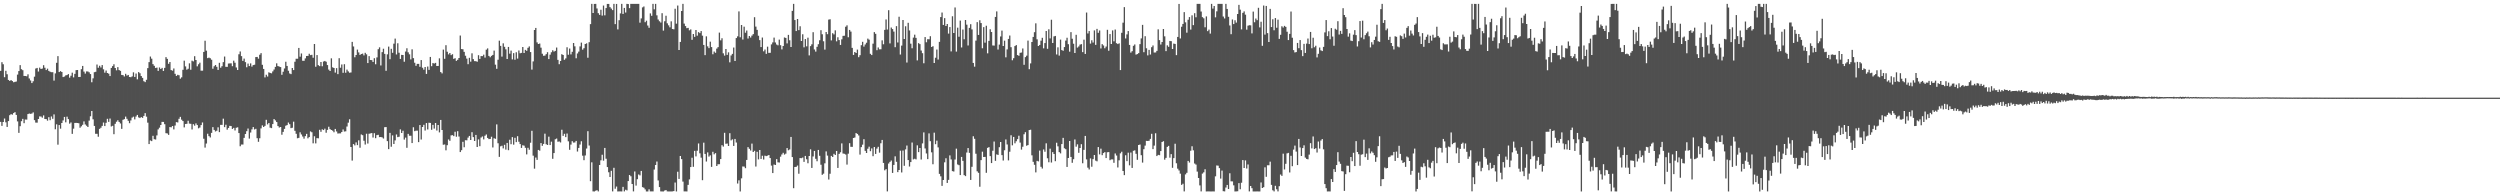<svg xmlns="http://www.w3.org/2000/svg" width="1920" height="150"><path fill="#4f4f4f" d="M0 54.43h1v39.181H0zM1 47.763h1v48.924H1zM2 49.345h1v44.368H2zM3 59.283h1v31.748H3zM4 54.366h1v39.606H4zM5 57.052h1v40.433H5zM6 61.408h1v31.56H6zM7 62.165h1v26.309H7zM8 61.478h1v26.164H8zM9 62.234h1v25.836H9zM10 63.163h1v23.664H10zM11 62.875h1v23.263H11zM12 62.638h1v25.614H12zM13 57.314h1v35.916H13zM14 54.573h1v47.471H14zM15 49.999h1v46.941H15zM16 53.159h1v39.922H16zM17 53.899h1v37.385H17zM18 58.329h1v36.296H18zM19 58.383h1v33.434H19zM20 58.548h1v33.326H20zM21 57.104h1v30.5H21zM22 60.257h1v26.956H22zM23 61.794h1v25.634H23zM24 63.814h1v23.402H24zM25 62.391h1v23.933H25zM26 58.869h1v33.409H26zM27 52.613h1v41.556H27zM28 52.185h1v42.049H28zM29 54.937h1v36.431H29zM30 51.933h1v37.451H30zM31 52.982h1v36.505H31zM32 52.608h1v37.767H32zM33 50.052h1v38.583H33zM34 52.027h1v39.352H34zM35 53.802h1v37.716H35zM36 52.75h1v39.925H36zM37 54.427h1v35.606H37zM38 55.091h1v37.225H38zM39 55.447h1v34.008H39zM40 55.471h1v35.745H40zM41 61.915h1v25.962H41zM42 56.383h1v42.919H42zM43 48.245h1v47.251H43zM44 43.094h1v68.003H44zM45 55.354h1v40.714H45zM46 54.616h1v44.202H46zM47 55.286h1v39.174H47zM48 59.207h1v33.275H48zM49 58.8h1v30.997H49zM50 57.884h1v36.063H50zM51 57.631h1v31.947H51zM52 56.885h1v34.588H52zM53 59.633h1v35.323H53zM54 58.18h1v35.849H54zM55 55.828h1v46.96H55zM56 59.462h1v39.367H56zM57 56.726h1v37.701H57zM58 53.854h1v40.518H58zM59 53.754h1v40.727H59zM60 59.146h1v35.533H60zM61 59.096h1v39.01H61zM62 53.16h1v43.882H62zM63 50.619h1v45.224H63zM64 54.997h1v38.245H64zM65 56.535h1v39.051H65zM66 54.809h1v41.769H66zM67 54.908h1v42.651H67zM68 55.532h1v37.101H68zM69 56.877h1v32.394H69zM70 63.161h1v22.095H70zM71 60.135h1v31.522H71zM72 55.428h1v41.312H72zM73 55.162h1v47.619H73zM74 49.554h1v53.198H74zM75 52.023h1v52.974H75zM76 50.467h1v48.492H76zM77 51.81h1v46.297H77zM78 49.994h1v46.685H78zM79 53.23h1v40.862H79zM80 55.793h1v41.033H80zM81 54.178h1v40.117H81zM82 56.088h1v35.133H82zM83 56.562h1v37.013H83zM84 58.421h1v32.615H84zM85 52.172h1v44.953H85zM86 50.804h1v45.788H86zM87 49.35h1v53.729H87zM88 52.226h1v42.842H88zM89 53.991h1v39.514H89zM90 51.583h1v40.791H90zM91 53.79h1v39.857H91zM92 54.445h1v40.358H92zM93 57.558h1v41.425H93zM94 57.683h1v34.301H94zM95 58.713h1v32.76H95zM96 56.681h1v32.846H96zM97 58.046h1v33.17H97zM98 57.534h1v35.23H98zM99 59.144h1v35.468H99zM100 59.314h1v33.205H100zM101 58.66h1v31.681H101zM102 55.561h1v34.023H102zM103 59.06h1v32.615H103zM104 56.478h1v33.017H104zM105 60.906h1v27.361H105zM106 55.366h1v34.78H106zM107 56.283h1v34.394H107zM108 58.433h1v31.486H108zM109 59.82h1v30.726H109zM110 62.381h1v26.653H110zM111 63.053h1v23.857H111zM112 61.304h1v28.279H112zM113 52.333h1v41.851H113zM114 47.715h1v62.921H114zM115 43.436h1v64.445H115zM116 45.057h1v63.309H116zM117 49.275h1v55.022H117zM118 50.513h1v56.416H118zM119 52.168h1v55.018H119zM120 51.927h1v52.051H120zM121 54.433h1v44.927H121zM122 51.82h1v46.227H122zM123 53.001h1v43.019H123zM124 52.114h1v41.467H124zM125 54.462h1v39.187H125zM126 52.11h1v43.258H126zM127 43.87h1v58.427H127zM128 45.196h1v57.325H128zM129 48.988h1v54.588H129zM130 47.638h1v49.935H130zM131 53.822h1v43.948H131zM132 54.26h1v42.493H132zM133 52.558h1v46.8H133zM134 56.654h1v39.773H134zM135 58.308h1v35.491H135zM136 57.464h1v36.589H136zM137 57.81h1v33.417H137zM138 60.431h1v29.331H138zM139 59.404h1v32.516H139zM140 53.601h1v39.369H140zM141 46.594h1v51.232H141zM142 50.984h1v44.269H142zM143 53.482h1v41.621H143zM144 52.787h1v39.948H144zM145 48.626h1v46.288H145zM146 53.568h1v41.502H146zM147 46.616h1v52.789H147zM148 47.171h1v48.193H148zM149 43.184h1v53.345H149zM150 46.067h1v48.71H150zM151 50.939h1v45.129H151zM152 49.373h1v49.162H152zM153 48.148h1v49.816H153zM154 54.267h1v41.793H154zM155 54.275h1v39.76H155zM156 39.866h1v66.694H156zM157 31.288h1v82.068H157zM158 38.906h1v71.314H158zM159 44.653h1v58.069H159zM160 44.244h1v60.292H160zM161 44.773h1v60.812H161zM162 45.89h1v56.16H162zM163 52.8h1v44.855H163zM164 50.884h1v48.883H164zM165 49.902h1v51.038H165zM166 51.312h1v49.085H166zM167 53.686h1v44.115H167zM168 48.208h1v53.268H168zM169 52.014h1v43.88H169zM170 50.823h1v45.097H170zM171 47.718h1v43.424H171zM172 43.443h1v54.187H172zM173 51.288h1v44.507H173zM174 51.37h1v48.197H174zM175 48.797h1v49.453H175zM176 48.702h1v47.989H176zM177 48.65h1v48.182H177zM178 50.823h1v48.221H178zM179 46.616h1v51.6H179zM180 48.197h1v51.993H180zM181 51.802h1v46.303H181zM182 53.74h1v44.03H182zM183 41.653h1v60.553H183zM184 39.524h1v72.829H184zM185 43.097h1v67.896H185zM186 46.726h1v64.26H186zM187 44.991h1v60.875H187zM188 47.702h1v55.216H188zM189 51.657h1v49.106H189zM190 48.861h1v49.848H190zM191 50.723h1v55.719H191zM192 48.71h1v53.079H192zM193 51.16h1v48.194H193zM194 49.952h1v47.633H194zM195 49.716h1v49.716H195zM196 43.826h1v55.116H196zM197 43.718h1v62.424H197zM198 45.044h1v63.866H198zM199 42.017h1v64.195H199zM200 40.824h1v57.766H200zM201 49.763h1v46.522H201zM202 52.957h1v44.576H202zM203 59.46h1v37.213H203zM204 57.4h1v34.608H204zM205 58.794h1v36.763H205zM206 55.545h1v38.916H206zM207 55.99h1v42.081H207zM208 56.303h1v42.105H208zM209 54.858h1v40.401H209zM210 53.421h1v38.045H210zM211 51.347h1v41.141H211zM212 48.664h1v45.104H212zM213 50.747h1v46.094H213zM214 51.131h1v46.797H214zM215 51.529h1v45.985H215zM216 57.463h1v46.029H216zM217 55.108h1v46.164H217zM218 52.589h1v46.399H218zM219 47.418h1v49.162H219zM220 50.64h1v45.401H220zM221 54.312h1v39.782H221zM222 56.409h1v38.958H222zM223 56.956h1v41.433H223zM224 52.223h1v45.865H224zM225 53.805h1v39.657H225zM226 47.396h1v53.047H226zM227 45.084h1v57.653H227zM228 45.128h1v61.038H228zM229 36.809h1v69.092H229zM230 43.5h1v58.121H230zM231 41.046h1v62.235H231zM232 46.627h1v58.248H232zM233 46.716h1v59.787H233zM234 44.845h1v59.707H234zM235 42.995h1v59.821H235zM236 42.887h1v63.369H236zM237 41.265h1v64H237zM238 42.344h1v58.546H238zM239 42.063h1v59.506H239zM240 44.331h1v65.74H240zM241 33.779h1v70.86H241zM242 51.233h1v58.893H242zM243 42.273h1v63.8H243zM244 50.063h1v56.154H244zM245 50.79h1v48.88H245zM246 47.608h1v53.633H246zM247 50.871h1v48.455H247zM248 47.231h1v52.657H248zM249 46.778h1v52.05H249zM250 47.408h1v54.525H250zM251 49.967h1v49.767H251zM252 53.437h1v43.919H252zM253 54.544h1v44.615H253zM254 44.777h1v55.056H254zM255 51.703h1v48.626H255zM256 52.244h1v49.321H256zM257 55.77h1v43.26H257zM258 52.313h1v48.63H258zM259 56.922h1v45.622H259zM260 44.697h1v57.746H260zM261 52.035h1v50.428H261zM262 49.506h1v51.893H262zM263 55.933h1v43.505H263zM264 49.312h1v51.707H264zM265 55.835h1v45.008H265zM266 53.451h1v43.744H266zM267 54.828h1v39.365H267zM268 55.864h1v35.709H268zM269 55.638h1v57.267H269zM270 32.135h1v91.209H270zM271 35.695h1v74.936H271zM272 43.973h1v67.681H272zM273 42.24h1v67.122H273zM274 38.078h1v73.395H274zM275 40.225h1v67.553H275zM276 42.203h1v71.236H276zM277 41.485h1v61.779H277zM278 41.173h1v62.679H278zM279 42.566h1v65.517H279zM280 40.559h1v70.42H280zM281 41.727h1v60.961H281zM282 48.421h1v61.822H282zM283 43.129h1v59.587H283zM284 46.103h1v56.362H284zM285 46.201h1v56.015H285zM286 47.576h1v58.066H286zM287 44.683h1v57.625H287zM288 49.335h1v56.813H288zM289 44.067h1v59.73H289zM290 37.786h1v65.754H290zM291 36.341h1v68.958H291zM292 50.274h1v54.953H292zM293 40.033h1v65.495H293zM294 37.424h1v68.971H294zM295 41.364h1v56.319H295zM296 54.381h1v43.198H296zM297 41.739h1v66.667H297zM298 35.779h1v78.772H298zM299 45.469h1v56.556H299zM300 37.494h1v75.177H300zM301 40.543h1v63.455H301zM302 33.551h1v77.054H302zM303 29.644h1v78.193H303zM304 41.847h1v61.436H304zM305 33.235h1v72.068H305zM306 40.482h1v64.526H306zM307 45.244h1v54.139H307zM308 42.121h1v60.024H308zM309 42.252h1v58.157H309zM310 47.435h1v59.761H310zM311 39.553h1v66.125H311zM312 37.091h1v76.442H312zM313 40.211h1v62.585H313zM314 41.731h1v62.508H314zM315 45.634h1v58.597H315zM316 37.9h1v71.964H316zM317 44.631h1v53.098H317zM318 48.202h1v52.555H318zM319 50.532h1v49.833H319zM320 49.061h1v51.301H320zM321 49.026h1v60.138H321zM322 51.289h1v44.737H322zM323 46.135h1v61.042H323zM324 52.02h1v45.536H324zM325 53.5h1v42.331H325zM326 51.452h1v48.786H326zM327 56.786h1v37.736H327zM328 51.099h1v48.327H328zM329 53.655h1v40.627H329zM330 43.726h1v50.678H330zM331 50.822h1v48.861H331zM332 48.446h1v47.458H332zM333 48.779h1v50.005H333zM334 48.269h1v46.202H334zM335 50.704h1v49.547H335zM336 50.651h1v45.34H336zM337 44.822h1v56.841H337zM338 55.345h1v36.75H338zM339 56.377h1v43.458H339zM340 38.101h1v73.075H340zM341 45.138h1v65.79H341zM342 34.699h1v80.744H342zM343 39.707h1v71.786H343zM344 41.799h1v65.286H344zM345 40.681h1v67.436H345zM346 42.321h1v61.648H346zM347 41.613h1v62.193H347zM348 45.2h1v59.343H348zM349 44.677h1v56.494H349zM350 46.752h1v58.249H350zM351 45.915h1v54.866H351zM352 44.567h1v60.309H352zM353 27.268h1v89.515H353zM354 37.662h1v77.702H354zM355 37.817h1v71.095H355zM356 39.834h1v73.25H356zM357 42.792h1v64.866H357zM358 44.998h1v62.777H358zM359 49.327h1v56.35H359zM360 44.376h1v60.003H360zM361 47.366h1v60.173H361zM362 40.95h1v60.556H362zM363 45.408h1v59.931H363zM364 46.959h1v61.344H364zM365 47.02h1v56.624H365zM366 47.415h1v65.495H366zM367 42.406h1v64.644H367zM368 45.26h1v67.012H368zM369 43.073h1v62.574H369zM370 43.1h1v61.72H370zM371 41.979h1v65.09H371zM372 44.214h1v60.01H372zM373 38.163h1v65.091H373zM374 37.173h1v68.741H374zM375 42.966h1v63.876H375zM376 43.976h1v62.708H376zM377 42.908h1v62.082H377zM378 42.181h1v71.071H378zM379 38.853h1v67.356H379zM380 49.69h1v56.915H380zM381 52.832h1v42.716H381zM382 45.895h1v64.113H382zM383 31.229h1v89.249H383zM384 35.233h1v77.13H384zM385 43.476h1v68.423H385zM386 33.274h1v80.695H386zM387 35.951h1v75.234H387zM388 37.87h1v77.027H388zM389 45.334h1v64.454H389zM390 36.064h1v79.282H390zM391 41.207h1v66.085H391zM392 38.867h1v71.892H392zM393 45.622h1v59.686H393zM394 40.807h1v70.282H394zM395 45.884h1v59.927H395zM396 40.16h1v69.018H396zM397 45.023h1v59.589H397zM398 38.749h1v70.117H398zM399 40.925h1v69.712H399zM400 40.579h1v73.024H400zM401 36.105h1v75.478H401zM402 40.687h1v71.206H402zM403 38.282h1v75.212H403zM404 38.998h1v79.564H404zM405 36.702h1v76.798H405zM406 35.629h1v79.365H406zM407 39.992h1v69.634H407zM408 53.467h1v46.993H408zM409 47.153h1v72.411H409zM410 23.04h1v106.497H410zM411 21.436h1v99.556H411zM412 32.539h1v90.216H412zM413 33.786h1v81.373H413zM414 33.446h1v82.269H414zM415 36.611h1v73.246H415zM416 41.29h1v70.693H416zM417 42.861h1v67.656H417zM418 42.716h1v59.938H418zM419 41.558h1v69.224H419zM420 40.111h1v71.247H420zM421 45.379h1v59.565H421zM422 41.98h1v69.427H422zM423 40.126h1v68.659H423zM424 38.599h1v83.337H424zM425 39.617h1v77.931H425zM426 39.049h1v67.914H426zM427 36.524h1v69.844H427zM428 45.976h1v62.891H428zM429 49.324h1v59.302H429zM430 46.855h1v62.571H430zM431 41.615h1v58.01H431zM432 42.265h1v62.076H432zM433 45.947h1v56.829H433zM434 44.839h1v60.496H434zM435 36.296h1v66.251H435zM436 42.033h1v66.51H436zM437 37.274h1v77.75H437zM438 41.768h1v69.306H438zM439 39.806h1v68.648H439zM440 33.043h1v76.498H440zM441 35.576h1v73.847H441zM442 44.74h1v63.497H442zM443 41.041h1v75.327H443zM444 39.645h1v73.97H444zM445 35.637h1v75.377H445zM446 32.697h1v75.786H446zM447 38.143h1v81.43H447zM448 37.034h1v85.991H448zM449 33.771h1v85.65H449zM450 33.279h1v80.805H450zM451 44.356h1v56.39H451zM452 32.419h1v79.327H452zM453 18.552h1v120.603H453zM454 2.981h1v121.67H454zM455 9.994h1v137.025H455zM456 3.009h1v144.02H456zM457 2.97h1v143.526H457zM458 6.497h1v139.568H458zM459 10.127h1v136.88H459zM460 11.416h1v115.301H460zM461 7.462h1v115.699H461zM462 11.974h1v106.858H462zM463 4.231h1v119.148H463zM464 11.778h1v101.819H464zM465 6.173h1v115.749H465zM466 3.008h1v125.31H466zM467 3.012h1v129.283H467zM468 5.483h1v130.43H468zM469 6.606h1v124.577H469zM470 7.767h1v139.251H470zM471 2.968h1v125.916H471zM472 18.538h1v126.421H472zM473 3.019h1v140.253H473zM474 22.579h1v124.444H474zM475 15.494h1v131.506H475zM476 10.311h1v136.695H476zM477 2.973h1v144.047H477zM478 10.686h1v132.847H478zM479 6.075h1v140.935H479zM480 9.642h1v136.098H480zM481 2.971h1v143.279H481zM482 3.127h1v135.91H482zM483 6.24h1v128.185H483zM484 2.969h1v132.401H484zM485 2.993h1v138.31H485zM486 2.986h1v144.024H486zM487 2.971h1v128.731H487zM488 2.986h1v139.581H488zM489 2.98h1v134.646H489zM490 2.975h1v131.034H490zM491 17.393h1v117.301H491zM492 14.138h1v117.163H492zM493 5.691h1v138.022H493zM494 4.962h1v139.199H494zM495 17.033h1v128.412H495zM496 15.882h1v131.146H496zM497 19.636h1v127.385H497zM498 21.329h1v124.066H498zM499 10.281h1v136.716H499zM500 12.141h1v134.862H500zM501 2.986h1v144.026H501zM502 7.155h1v123.024H502zM503 2.981h1v123.743H503zM504 11.782h1v112.301H504zM505 15.015h1v123.561H505zM506 16.318h1v127.341H506zM507 17.314h1v129.685H507zM508 10.146h1v136.876H508zM509 23.484h1v123.544H509zM510 16.309h1v130.025H510zM511 12.064h1v133.929H511zM512 17.914h1v129.105H512zM513 19.439h1v127.591H513zM514 20.999h1v126.027H514zM515 16.375h1v130.654H515zM516 22.285h1v124.723H516zM517 22.513h1v124.238H517zM518 6.694h1v133.481H518zM519 18.168h1v128.861H519zM520 4.235h1v127.67H520zM521 38.38h1v99.026H521zM522 32.211h1v87.583H522zM523 8.47h1v113.722H523zM524 2.975h1v136.471H524zM525 18.113h1v128.903H525zM526 20.036h1v126.976H526zM527 21.635h1v125.394H527zM528 21.379h1v120.58H528zM529 23.31h1v114.455H529zM530 22.56h1v105.744H530zM531 30.585h1v90.563H531zM532 26.133h1v101.98H532zM533 28.327h1v87.554H533zM534 23.015h1v97.12H534zM535 27.389h1v88.356H535zM536 24.671h1v85.49H536zM537 25.449h1v92.286H537zM538 23.858h1v97.212H538zM539 27.418h1v110.996H539zM540 34.521h1v75.025H540zM541 42.365h1v75.831H541zM542 27.921h1v96.144H542zM543 35.602h1v81.439H543zM544 36.988h1v83.272H544zM545 31.991h1v87.321H545zM546 36.131h1v92.043H546zM547 41.652h1v74.953H547zM548 39.598h1v78.908H548zM549 40.572h1v77.054H549zM550 37.322h1v90.189H550zM551 36.19h1v89.962H551zM552 25.06h1v101.062H552zM553 30.963h1v91.211H553zM554 29.384h1v82.128H554zM555 40.958h1v71.629H555zM556 42.697h1v59.312H556zM557 37.63h1v72.81H557zM558 42.148h1v68.092H558zM559 40.179h1v71.933H559zM560 47.86h1v54.437H560zM561 42.588h1v65.221H561zM562 41.394h1v65.596H562zM563 36.522h1v75.547H563zM564 46.849h1v59.863H564zM565 29.242h1v80.25H565zM566 27.892h1v113.067H566zM567 8.773h1v129.712H567zM568 28.635h1v118.395H568zM569 19.185h1v117.761H569zM570 30.367h1v97.48H570zM571 20.505h1v107.443H571zM572 25.143h1v104.057H572zM573 23.43h1v99.4H573zM574 29.576h1v83.427H574zM575 27.631h1v86.658H575zM576 28.803h1v86.826H576zM577 27.34h1v82.964H577zM578 26.202h1v90.535H578zM579 13.196h1v102.599H579zM580 20.446h1v107.426H580zM581 22.96h1v93.638H581zM582 27.451h1v94.969H582zM583 30.846h1v84.339H583zM584 36.158h1v85.916H584zM585 28.814h1v90.792H585zM586 39.432h1v83.066H586zM587 38.055h1v81.502H587zM588 41.364h1v78.524H588zM589 35.849h1v83.686H589zM590 40.618h1v78.436H590zM591 40.572h1v80.819H591zM592 34.108h1v93.07H592zM593 32.567h1v100.368H593zM594 28.9h1v97.48H594zM595 32.588h1v94.113H595zM596 34.199h1v88.012H596zM597 34.821h1v89.853H597zM598 30.415h1v94.417H598zM599 34.712h1v85.588H599zM600 37.922h1v80.716H600zM601 35.326h1v82.021H601zM602 28.748h1v89.979H602zM603 29.145h1v88.851H603zM604 33.309h1v80.401H604zM605 26.772h1v88.656H605zM606 30.922h1v83.855H606zM607 36.077h1v69.105H607zM608 8.332h1v112.305H608zM609 2.97h1v141.563H609zM610 15.397h1v112.879H610zM611 23.871h1v104.21H611zM612 14.606h1v112.529H612zM613 23.134h1v110.286H613zM614 20.168h1v101.244H614zM615 31.491h1v89.982H615zM616 26.304h1v94.672H616zM617 36.375h1v87.956H617zM618 30.019h1v89.729H618zM619 35.601h1v86.707H619zM620 28.954h1v96.413H620zM621 42.551h1v77.256H621zM622 35.427h1v79.24H622zM623 34.027h1v94.951H623zM624 24.745h1v95.439H624zM625 37.992h1v77.926H625zM626 39.62h1v82.36H626zM627 35.948h1v87.904H627zM628 33.934h1v81.228H628zM629 30.905h1v88.765H629zM630 23.201h1v103.335H630zM631 26.328h1v107.939H631zM632 31.714h1v101.645H632zM633 38.092h1v87.341H633zM634 24.598h1v91.678H634zM635 26.248h1v93.257H635zM636 15.039h1v122.827H636zM637 14.773h1v118.666H637zM638 31.01h1v88.706H638zM639 25.504h1v95.074H639zM640 26.432h1v91.708H640zM641 23.304h1v95.751H641zM642 31.756h1v84.187H642zM643 28.611h1v100.371H643zM644 30.788h1v87.384H644zM645 34.488h1v82.468H645zM646 30.202h1v79.915H646zM647 27.568h1v90.335H647zM648 27.443h1v90.673H648zM649 20.555h1v98.126H649zM650 19.458h1v106.977H650zM651 28.633h1v89.373H651zM652 22.973h1v86.995H652zM653 24.277h1v88.474H653zM654 36.762h1v76.04H654zM655 42.202h1v63.776H655zM656 39.94h1v65.694H656zM657 40.685h1v61.491H657zM658 38.116h1v64.74H658zM659 43.907h1v60.153H659zM660 42.396h1v76.344H660zM661 34.696h1v78.322H661zM662 32.114h1v78.995H662zM663 35.788h1v71.109H663zM664 34.144h1v81.742H664zM665 32.827h1v84.654H665zM666 29.646h1v84.597H666zM667 30.489h1v82.167H667zM668 41.342h1v74.768H668zM669 42.28h1v71.703H669zM670 33.521h1v86.458H670zM671 24.69h1v88.215H671zM672 25.943h1v92.256H672zM673 38.529h1v75.59H673zM674 36.46h1v76.277H674zM675 37.899h1v79.356H675zM676 37.854h1v72.163H676zM677 30.991h1v76.456H677zM678 33.984h1v91.174H678zM679 22.917h1v107.919H679zM680 14.968h1v114.947H680zM681 22.675h1v124.319H681zM682 7.812h1v117.79H682zM683 33.352h1v90.964H683zM684 21.169h1v102.103H684zM685 22.33h1v110.499H685zM686 24.281h1v102.396H686zM687 36.231h1v83.829H687zM688 20.083h1v104.158H688zM689 32.599h1v99.615H689zM690 12.837h1v117.748H690zM691 41.889h1v73.815H691zM692 35.015h1v97.435H692zM693 15.337h1v100.296H693zM694 29.963h1v97.388H694zM695 20.182h1v94.561H695zM696 48.038h1v63.727H696zM697 17.512h1v105.418H697zM698 23.373h1v104.498H698zM699 33.555h1v90.902H699zM700 37.066h1v72.424H700zM701 28.857h1v93.585H701zM702 26.602h1v95.282H702zM703 29.101h1v93.324H703zM704 46.38h1v65.235H704zM705 33.127h1v83.688H705zM706 33.885h1v79.803H706zM707 38.826h1v83.715H707zM708 40.863h1v69.292H708zM709 48.57h1v53.112H709zM710 28.458h1v85.55H710zM711 32.458h1v85.406H711zM712 30.116h1v92.12H712zM713 30.176h1v72.253H713zM714 27.783h1v80.683H714zM715 36.098h1v80.876H715zM716 35.497h1v90.679H716zM717 48.409h1v53.464H717zM718 44.329h1v66.41H718zM719 38.043h1v69.986H719zM720 45.734h1v67.463H720zM721 32.13h1v101.394H721zM722 13.111h1v122.332H722zM723 9.627h1v133.118H723zM724 19.145h1v119.115H724zM725 13.902h1v110.779H725zM726 19.966h1v101.594H726zM727 18.455h1v122.036H727zM728 25.82h1v112.327H728zM729 20.763h1v98.561H729zM730 39.461h1v83.025H730zM731 12.504h1v118.934H731zM732 25.338h1v106.393H732zM733 5.73h1v116.803H733zM734 39.621h1v74.564H734zM735 21.225h1v105.103H735zM736 28.192h1v98.669H736zM737 15.833h1v118.64H737zM738 36.472h1v84.067H738zM739 22.661h1v100.876H739zM740 30.14h1v104.376H740zM741 15.335h1v119.947H741zM742 18.931h1v98.206H742zM743 34.917h1v78.794H743zM744 21.408h1v95.975H744zM745 18.601h1v119.6H745zM746 22.578h1v105.536H746zM747 48.319h1v56.346H747zM748 51.219h1v55.367H748zM749 31.187h1v86.87H749zM750 16.975h1v114.585H750zM751 26.846h1v105.865H751zM752 15.564h1v127.833H752zM753 17.724h1v105.248H753zM754 37.089h1v79.402H754zM755 20.86h1v99.732H755zM756 32.793h1v87.679H756zM757 19.789h1v112.898H757zM758 40.977h1v72.58H758zM759 31.408h1v81.595H759zM760 22.476h1v97.432H760zM761 24.58h1v100.662H761zM762 34.926h1v80.825H762zM763 35.032h1v73.666H763zM764 12.985h1v110.562H764zM765 8.738h1v109.855H765zM766 38.054h1v80.935H766zM767 34.241h1v78.8H767zM768 28.022h1v81.018H768zM769 23.521h1v95.605H769zM770 35.346h1v87.93H770zM771 31.216h1v84.195H771zM772 44.021h1v63.103H772zM773 37.941h1v73.032H773zM774 29.888h1v93.289H774zM775 27.314h1v89.202H775zM776 36.227h1v67.677H776zM777 46.274h1v65.323H777zM778 44.698h1v60.48H778zM779 35.358h1v74.738H779zM780 34.592h1v73.911H780zM781 42.273h1v64.599H781zM782 42.836h1v61.415H782zM783 40.554h1v68.97H783zM784 40.364h1v74.532H784zM785 37.243h1v75.445H785zM786 49.779h1v53.342H786zM787 43.868h1v57.646H787zM788 42.776h1v69.171H788zM789 31.174h1v80.215H789zM790 53.144h1v46.759H790zM791 48.666h1v50.946H791zM792 32.237h1v87.051H792zM793 28.369h1v95.917H793zM794 24.744h1v101.804H794zM795 17.904h1v114.5H795zM796 30.225h1v93.321H796zM797 35.342h1v88.592H797zM798 34.492h1v81.17H798zM799 31.232h1v96.895H799zM800 29.029h1v100.41H800zM801 37.131h1v77.647H801zM802 33.075h1v83.458H802zM803 23.8h1v86.302H803zM804 37.481h1v84.076H804zM805 22.452h1v102.146H805zM806 29.485h1v84.681H806zM807 15.158h1v109.654H807zM808 33.048h1v83.775H808zM809 27.937h1v90.315H809zM810 27.616h1v96.191H810zM811 41.807h1v67.79H811zM812 36.344h1v76.064H812zM813 42.706h1v74.149H813zM814 30.423h1v87.37H814zM815 38.466h1v72.189H815zM816 38.998h1v66.909H816zM817 36.142h1v77.726H817zM818 31.205h1v83.385H818zM819 28.972h1v99.256H819zM820 33.92h1v87.418H820zM821 39.671h1v68.614H821zM822 24.675h1v95.854H822zM823 29.745h1v95.264H823zM824 33.598h1v88.666H824zM825 40.691h1v66.394H825zM826 26.732h1v85.901H826zM827 36.57h1v74.257H827zM828 35.686h1v81.668H828zM829 34.278h1v79.404H829zM830 33.915h1v76.805H830zM831 40.033h1v85.376H831zM832 30.485h1v84.588H832zM833 41.428h1v62.956H833zM834 9.619h1v112.818H834zM835 25.726h1v103.066H835zM836 23.841h1v106.333H836zM837 33.504h1v88.16H837zM838 30.913h1v97.137H838zM839 32.644h1v89.594H839zM840 23.332h1v95.691H840zM841 34.446h1v88.886H841zM842 22.173h1v101.748H842zM843 25.196h1v87.727H843zM844 23.374h1v95.22H844zM845 37.237h1v76.963H845zM846 33.877h1v85.309H846zM847 34.903h1v82.649H847zM848 37.055h1v79.763H848zM849 35.718h1v85.659H849zM850 22.881h1v94.078H850zM851 38.973h1v77.83H851zM852 26.18h1v96.865H852zM853 33.792h1v88.645H853zM854 23.353h1v99.049H854zM855 31.743h1v93.294H855zM856 22.673h1v95.182H856zM857 33.175h1v86.294H857zM858 33.826h1v94.808H858zM859 33.294h1v89.834H859zM860 53.82h1v63.962H860zM861 25.2h1v91.34H861zM862 17.417h1v113.92H862zM863 5.48h1v129.019H863zM864 29.522h1v89.731H864zM865 26.421h1v97.334H865zM866 23.872h1v93.366H866zM867 34.525h1v92.444H867zM868 40.392h1v76.755H868zM869 39.313h1v89.642H869zM870 35.172h1v80.653H870zM871 34.141h1v81.309H871zM872 41.916h1v76.21H872zM873 41.503h1v81.228H873zM874 40.826h1v70.548H874zM875 33.916h1v77.063H875zM876 29.473h1v89.744H876zM877 19.095h1v105.808H877zM878 40.089h1v74.51H878zM879 27.812h1v84.025H879zM880 37.083h1v71.124H880zM881 42.554h1v65.748H881zM882 38.296h1v69.772H882zM883 41.907h1v64.732H883zM884 36.252h1v66.499H884zM885 34.927h1v79.59H885zM886 40.325h1v71.502H886zM887 40.296h1v62.043H887zM888 39.06h1v80.822H888zM889 22.539h1v96.397H889zM890 30.825h1v88.385H890zM891 34.185h1v81.815H891zM892 32.271h1v76.81H892zM893 22.268h1v86.187H893zM894 27.927h1v94.716H894zM895 39.285h1v81.961H895zM896 34.793h1v78.023H896zM897 35.931h1v76.117H897zM898 31.46h1v89.617H898zM899 31.637h1v86.756H899zM900 37.631h1v91.26H900zM901 33.461h1v87.992H901zM902 33.742h1v76.624H902zM903 42.323h1v83.078H903zM904 28.348h1v101.176H904zM905 3.008h1v127.9H905zM906 29.549h1v103.809H906zM907 20.543h1v121.413H907zM908 18.385h1v122.713H908zM909 9.306h1v137.706H909zM910 17.131h1v116.785H910zM911 25.111h1v107.607H911zM912 15.15h1v108.463H912zM913 13.117h1v111.71H913zM914 22.756h1v93.027H914zM915 11.75h1v100.596H915zM916 19.298h1v96.153H916zM917 10.113h1v115.498H917zM918 13.237h1v113.154H918zM919 2.976h1v128.809H919zM920 2.972h1v133.728H920zM921 2.971h1v139.402H921zM922 8.831h1v138.185H922zM923 13.167h1v120.144H923zM924 14.09h1v118.245H924zM925 20.924h1v109.068H925zM926 12.581h1v134.448H926zM927 23.92h1v123.093H927zM928 22.726h1v124.288H928zM929 25.809h1v121.218H929zM930 2.977h1v144.044H930zM931 6.624h1v140.382H931zM932 4.594h1v142.43H932zM933 13.291h1v122.131H933zM934 8.708h1v118.357H934zM935 2.988h1v124.231H935zM936 2.974h1v126.143H936zM937 2.974h1v134.179H937zM938 2.982h1v128.053H938zM939 12.693h1v134.167H939zM940 14.156h1v132.855H940zM941 2.995h1v141.029H941zM942 6.877h1v135.134H942zM943 12.917h1v132.254H943zM944 19.535h1v113.512H944zM945 26.285h1v112.999H945zM946 14.932h1v124.383H946zM947 18.497h1v123.832H947zM948 15.552h1v131.48H948zM949 17.339h1v129.68H949zM950 10.728h1v136.174H950zM951 3.739h1v136.912H951zM952 7.447h1v137.895H952zM953 22.591h1v117.765H953zM954 9.86h1v113.07H954zM955 8.779h1v120.253H955zM956 11.279h1v111.902H956zM957 22.768h1v106.661H957zM958 19.714h1v106.605H958zM959 19.376h1v127.641H959zM960 19.473h1v123.389H960zM961 25.642h1v118.916H961zM962 8.913h1v138.109H962zM963 17.081h1v129.946H963zM964 14.255h1v132.772H964zM965 15.499h1v131.515H965zM966 5.966h1v141.063H966zM967 21.051h1v125.977H967zM968 16.688h1v123.463H968zM969 35.173h1v109.2H969zM970 4.232h1v139.515H970zM971 26.591h1v101.924H971zM972 4.548h1v131.234H972zM973 25.421h1v101.524H973zM974 32.279h1v94.654H974zM975 6.8h1v117.359H975zM976 20.803h1v121.171H976zM977 14.781h1v131.361H977zM978 23.239h1v123.768H978zM979 13.882h1v128.795H979zM980 21.295h1v124.055H980zM981 15.092h1v131.915H981zM982 29.83h1v113.182H982zM983 26.739h1v107.292H983zM984 20.195h1v114.859H984zM985 21.139h1v96.861H985zM986 19.883h1v110.275H986zM987 20.644h1v105.177H987zM988 24.389h1v93.433H988zM989 30.793h1v86.63H989zM990 26.034h1v106.41H990zM991 8.874h1v110.785H991zM992 29h1v98.625H992zM993 38.508h1v76.409H993zM994 40.314h1v71.52H994zM995 39.98h1v76.438H995zM996 32.965h1v93.798H996zM997 37.023h1v69.677H997zM998 30.768h1v82.506H998zM999 38.496h1v81.302H999zM1000 43.122h1v70.599H1000zM1001 33.67h1v77.954H1001zM1002 40.647h1v80.396H1002zM1003 33.483h1v88.568H1003zM1004 29.579h1v92.794H1004zM1005 33.855h1v84.854H1005zM1006 24.518h1v85.433H1006zM1007 37.093h1v76.868H1007zM1008 28.997h1v75.822H1008zM1009 36.278h1v78.226H1009zM1010 35.099h1v78.721H1010zM1011 44.088h1v73.081H1011zM1012 41.332h1v67.374H1012zM1013 36.495h1v77.629H1013zM1014 38.661h1v69.243H1014zM1015 39.231h1v67.578H1015zM1016 36.008h1v78.664H1016zM1017 24.86h1v116.488H1017zM1018 15.4h1v129.16H1018zM1019 27.731h1v119.289H1019zM1020 24.015h1v122.994H1020zM1021 30.134h1v116.895H1021zM1022 21.575h1v115.949H1022zM1023 28.063h1v111.727H1023zM1024 35.109h1v94.786H1024zM1025 22.054h1v109.97H1025zM1026 22.86h1v103.901H1026zM1027 16.302h1v100.588H1027zM1028 26.513h1v97.571H1028zM1029 23.683h1v102.134H1029zM1030 26.024h1v105.412H1030zM1031 6.287h1v125.394H1031zM1032 11.511h1v135.078H1032zM1033 13.198h1v120.569H1033zM1034 22.275h1v104.957H1034zM1035 28.177h1v99.162H1035zM1036 25.597h1v106.702H1036zM1037 31.184h1v89.37H1037zM1038 31.529h1v92.269H1038zM1039 26.649h1v90.72H1039zM1040 23.136h1v104.386H1040zM1041 26.984h1v81.427H1041zM1042 35.691h1v81.036H1042zM1043 31.634h1v86.81H1043zM1044 16.193h1v111.07H1044zM1045 28.815h1v89.95H1045zM1046 15.863h1v102.619H1046zM1047 30.139h1v77.134H1047zM1048 26.971h1v93.693H1048zM1049 25.527h1v92.457H1049zM1050 24.281h1v98.472H1050zM1051 27.851h1v86.044H1051zM1052 36.413h1v81.383H1052zM1053 32.392h1v83.929H1053zM1054 34.208h1v83.127H1054zM1055 30.671h1v88.531H1055zM1056 28.176h1v96.095H1056zM1057 18.983h1v101.826H1057zM1058 31.68h1v80.553H1058zM1059 32.16h1v72.496H1059zM1060 7.019h1v135.939H1060zM1061 2.97h1v134.729H1061zM1062 17.637h1v119.866H1062zM1063 15.435h1v113.213H1063zM1064 23.228h1v106.156H1064zM1065 21.898h1v107.138H1065zM1066 30.594h1v90.185H1066zM1067 28.239h1v92.147H1067zM1068 33.04h1v86.308H1068zM1069 35.36h1v83.956H1069zM1070 37.988h1v78.675H1070zM1071 27.847h1v95.772H1071zM1072 28.259h1v88.18H1072zM1073 35.742h1v85.522H1073zM1074 36.374h1v75.584H1074zM1075 27.181h1v91.005H1075zM1076 27.819h1v95.32H1076zM1077 29.857h1v95.331H1077zM1078 25.811h1v98.706H1078zM1079 28.794h1v99.371H1079zM1080 21.385h1v98.813H1080zM1081 20.054h1v100.882H1081zM1082 27.387h1v96.26H1082zM1083 23.452h1v110.735H1083zM1084 25.806h1v105.396H1084zM1085 27.212h1v90.631H1085zM1086 19.074h1v95.051H1086zM1087 18.092h1v128.939H1087zM1088 13.171h1v131.941H1088zM1089 24.648h1v107.951H1089zM1090 27.961h1v110.182H1090zM1091 33.812h1v94.255H1091zM1092 25.454h1v103.009H1092zM1093 35.962h1v89.441H1093zM1094 30.586h1v97.149H1094zM1095 28.271h1v108.191H1095zM1096 26.585h1v96.138H1096zM1097 33.085h1v95.441H1097zM1098 27.432h1v101.816H1098zM1099 31.238h1v93.667H1099zM1100 26.674h1v96.869H1100zM1101 28.958h1v106.611H1101zM1102 28.696h1v84.369H1102zM1103 20.557h1v104.785H1103zM1104 27.605h1v86.316H1104zM1105 28.824h1v84.481H1105zM1106 37.888h1v75.732H1106zM1107 38.475h1v78.668H1107zM1108 33.239h1v73.462H1108zM1109 34.086h1v74.492H1109zM1110 34.111h1v79.342H1110zM1111 34.039h1v91.209H1111zM1112 39.6h1v72.954H1112zM1113 28.216h1v84.829H1113zM1114 32.695h1v69.06H1114zM1115 31.951h1v78.784H1115zM1116 24.136h1v85.702H1116zM1117 28.435h1v80.99H1117zM1118 28.605h1v89.132H1118zM1119 26.949h1v86.476H1119zM1120 36.506h1v88.679H1120zM1121 37.831h1v76.482H1121zM1122 30.179h1v80.308H1122zM1123 26.571h1v83.022H1123zM1124 28.188h1v86.054H1124zM1125 37.701h1v72.498H1125zM1126 39.034h1v77.547H1126zM1127 39.067h1v82.96H1127zM1128 37.382h1v82.845H1128zM1129 26.511h1v88.932H1129zM1130 2.971h1v143.969H1130zM1131 15.013h1v121.11H1131zM1132 2.97h1v138.44H1132zM1133 3.023h1v122.048H1133zM1134 22.389h1v101.638H1134zM1135 2.976h1v124.27H1135zM1136 21.401h1v102.716H1136zM1137 34.268h1v97.242H1137zM1138 23.909h1v104.966H1138zM1139 25.491h1v88.278H1139zM1140 13.01h1v107.51H1140zM1141 18.831h1v102.96H1141zM1142 39.151h1v87.367H1142zM1143 28.788h1v101.963H1143zM1144 16.984h1v108.042H1144zM1145 14.413h1v115.061H1145zM1146 31.368h1v97.597H1146zM1147 28.698h1v98.09H1147zM1148 24.01h1v107.646H1148zM1149 19.422h1v120.174H1149zM1150 37.21h1v82.769H1150zM1151 33.169h1v85.146H1151zM1152 14.017h1v118.667H1152zM1153 12.466h1v125.254H1153zM1154 30.088h1v94.437H1154zM1155 26.918h1v101.729H1155zM1156 5.763h1v114.515H1156zM1157 28.555h1v94.112H1157zM1158 33.064h1v78.688H1158zM1159 13.666h1v114.699H1159zM1160 35.859h1v87.417H1160zM1161 30.534h1v86.46H1161zM1162 29.635h1v79.101H1162zM1163 26.935h1v86.45H1163zM1164 27.081h1v88.636H1164zM1165 29.376h1v88.75H1165zM1166 28.567h1v100.979H1166zM1167 27.873h1v104.018H1167zM1168 13.651h1v99.343H1168zM1169 17.84h1v113.757H1169zM1170 11.92h1v123.359H1170zM1171 10.526h1v118.313H1171zM1172 18.418h1v100.132H1172zM1173 29.618h1v108.252H1173zM1174 29.109h1v104.236H1174zM1175 22.283h1v99.986H1175zM1176 31.246h1v77.147H1176zM1177 34.409h1v85.724H1177zM1178 28.956h1v90.582H1178zM1179 39.267h1v90.342H1179zM1180 39.611h1v83.803H1180zM1181 33.258h1v87.405H1181zM1182 33.581h1v93.191H1182zM1183 30.089h1v95.95H1183zM1184 31.859h1v99.909H1184zM1185 21.427h1v105.985H1185zM1186 16.466h1v101.644H1186zM1187 45.746h1v55.499H1187zM1188 53.956h1v47.228H1188zM1189 43.839h1v57.353H1189zM1190 37.991h1v61.023H1190zM1191 47.798h1v65.462H1191zM1192 40.677h1v59.942H1192zM1193 40.706h1v59.416H1193zM1194 40.702h1v65.104H1194zM1195 35.254h1v74.553H1195zM1196 42.436h1v65.527H1196zM1197 42.402h1v67.245H1197zM1198 45.556h1v61.168H1198zM1199 34.851h1v66.83H1199zM1200 43.892h1v66.309H1200zM1201 44.25h1v70.502H1201zM1202 37.011h1v73.727H1202zM1203 37.263h1v77.525H1203zM1204 31.833h1v75.941H1204zM1205 35.179h1v80.018H1205zM1206 43.041h1v56.847H1206zM1207 44.565h1v53.408H1207zM1208 43.297h1v63.612H1208zM1209 41.438h1v74.458H1209zM1210 44.919h1v65.07H1210zM1211 47.071h1v55.012H1211zM1212 35.685h1v71.395H1212zM1213 9.72h1v109.158H1213zM1214 4.621h1v142.41H1214zM1215 45.59h1v64.223H1215zM1216 34.905h1v70.247H1216zM1217 43.011h1v62.812H1217zM1218 38.123h1v70.324H1218zM1219 51.078h1v57.488H1219zM1220 33.158h1v90.285H1220zM1221 29.693h1v102.008H1221zM1222 42.238h1v85.828H1222zM1223 27.053h1v103.978H1223zM1224 26.618h1v94.56H1224zM1225 26.647h1v101.782H1225zM1226 15.815h1v112.548H1226zM1227 11.988h1v134.176H1227zM1228 21.161h1v109.604H1228zM1229 18.862h1v114.973H1229zM1230 19.921h1v117.937H1230zM1231 22.228h1v103.857H1231zM1232 23.824h1v110.936H1232zM1233 19.675h1v110.821H1233zM1234 29.964h1v100.869H1234zM1235 24.681h1v108.951H1235zM1236 13.124h1v128.09H1236zM1237 3.018h1v143.994H1237zM1238 2.976h1v130.427H1238zM1239 2.974h1v141.075H1239zM1240 7.8h1v139.218H1240zM1241 2.974h1v144.054H1241zM1242 8.255h1v104.365H1242zM1243 30.087h1v84.852H1243zM1244 36.682h1v84.336H1244zM1245 39.974h1v88.649H1245zM1246 39.907h1v79.173H1246zM1247 34.586h1v78.573H1247zM1248 41.582h1v87.139H1248zM1249 41.169h1v77.805H1249zM1250 41.686h1v87.083H1250zM1251 42.844h1v90.798H1251zM1252 40.455h1v82.784H1252zM1253 39.227h1v84.124H1253zM1254 23h1v100.543H1254zM1255 33.911h1v94.516H1255zM1256 24.881h1v93.514H1256zM1257 31.363h1v92.624H1257zM1258 20.623h1v101.137H1258zM1259 35.304h1v80.352H1259zM1260 33.823h1v86.799H1260zM1261 35.569h1v83.773H1261zM1262 39.073h1v85.798H1262zM1263 35.813h1v79.939H1263zM1264 48.555h1v64.217H1264zM1265 34.555h1v78.535H1265zM1266 36.021h1v81.391H1266zM1267 32.007h1v80.312H1267zM1268 34.273h1v76.056H1268zM1269 36.655h1v72.831H1269zM1270 29.569h1v86.396H1270zM1271 28.784h1v98.688H1271zM1272 16.795h1v108H1272zM1273 30.061h1v91.546H1273zM1274 19.907h1v98.705H1274zM1275 24.777h1v88.211H1275zM1276 7.336h1v101.61H1276zM1277 5.075h1v110.77H1277zM1278 22.854h1v118.635H1278zM1279 24.087h1v96.65H1279zM1280 18.511h1v113.437H1280zM1281 15.599h1v101.643H1281zM1282 21.758h1v103.554H1282zM1283 4.52h1v142.509H1283zM1284 17.488h1v101.105H1284zM1285 32.973h1v100.757H1285zM1286 17.743h1v105.634H1286zM1287 24.041h1v91.908H1287zM1288 23.889h1v100.767H1288zM1289 28.425h1v92.48H1289zM1290 18.24h1v118.237H1290zM1291 33.807h1v88.145H1291zM1292 28.83h1v96.438H1292zM1293 28.077h1v97.442H1293zM1294 31.544h1v84.15H1294zM1295 40.926h1v68.339H1295zM1296 30.608h1v85.122H1296zM1297 23.771h1v91.542H1297zM1298 23.26h1v98.602H1298zM1299 25.19h1v112.663H1299zM1300 24.052h1v81.501H1300zM1301 21.251h1v101.007H1301zM1302 35.199h1v86.675H1302zM1303 41.639h1v79.512H1303zM1304 44.526h1v67.836H1304zM1305 28.917h1v89.486H1305zM1306 25.445h1v88.211H1306zM1307 35.985h1v84.987H1307zM1308 43.971h1v60.735H1308zM1309 17.161h1v88.297H1309zM1310 28.547h1v81.236H1310zM1311 34.794h1v75.712H1311zM1312 41.178h1v73.841H1312zM1313 26.71h1v87.874H1313zM1314 18.852h1v96.984H1314zM1315 33.766h1v86.436H1315zM1316 36.592h1v87.085H1316zM1317 41.2h1v67.141H1317zM1318 42.617h1v66.755H1318zM1319 45.654h1v59.2H1319zM1320 33.636h1v75.34H1320zM1321 36.553h1v72.44H1321zM1322 46.432h1v57.501H1322zM1323 43.5h1v67.322H1323zM1324 29.854h1v86.425H1324zM1325 30.25h1v106.788H1325zM1326 2.97h1v119.619H1326zM1327 5.789h1v141.243H1327zM1328 22.353h1v100.719H1328zM1329 32.366h1v79.554H1329zM1330 20.989h1v107.158H1330zM1331 46.498h1v58.59H1331zM1332 30.083h1v78.553H1332zM1333 11.546h1v115.739H1333zM1334 27.746h1v91.046H1334zM1335 33.759h1v79.759H1335zM1336 23.472h1v93.711H1336zM1337 28.573h1v103.186H1337zM1338 36.179h1v89.729H1338zM1339 31.146h1v98.559H1339zM1340 16.516h1v106.932H1340zM1341 22.9h1v94.128H1341zM1342 21.583h1v102.67H1342zM1343 20.789h1v105.755H1343zM1344 20.078h1v109.243H1344zM1345 23.423h1v95.209H1345zM1346 22.398h1v119.224H1346zM1347 8.272h1v125.837H1347zM1348 4.654h1v135.216H1348zM1349 13.425h1v121.587H1349zM1350 2.974h1v138.205H1350zM1351 2.981h1v144.048H1351zM1352 5.184h1v131.564H1352zM1353 5.411h1v140.333H1353zM1354 2.977h1v127.366H1354zM1355 26.543h1v93.757H1355zM1356 2.969h1v127.695H1356zM1357 9.275h1v137.713H1357zM1358 13.784h1v124.878H1358zM1359 26.432h1v104.69H1359zM1360 17.58h1v117.413H1360zM1361 11.356h1v113.76H1361zM1362 21.323h1v98.704H1362zM1363 31.394h1v93.291H1363zM1364 34.298h1v77.317H1364zM1365 39.695h1v85.108H1365zM1366 37.612h1v78.852H1366zM1367 39.272h1v94.078H1367zM1368 24.379h1v97.773H1368zM1369 34.894h1v83.072H1369zM1370 22.471h1v88.119H1370zM1371 40.472h1v78.642H1371zM1372 41.365h1v72.709H1372zM1373 45.097h1v60.474H1373zM1374 17.294h1v92.964H1374zM1375 17.24h1v101.528H1375zM1376 20.304h1v87.377H1376zM1377 32.953h1v88.281H1377zM1378 22.985h1v102.91H1378zM1379 25.97h1v95.257H1379zM1380 32.047h1v97.469H1380zM1381 26.094h1v100.875H1381zM1382 28.521h1v98.194H1382zM1383 30.597h1v90.447H1383zM1384 35.013h1v86.426H1384zM1385 38.851h1v76.963H1385zM1386 36.259h1v90.697H1386zM1387 39.226h1v78.055H1387zM1388 48.333h1v79.149H1388zM1389 42.47h1v69.721H1389zM1390 33.268h1v79.053H1390zM1391 35.283h1v73.434H1391zM1392 40.291h1v60.011H1392zM1393 36.754h1v66.073H1393zM1394 39.882h1v60.928H1394zM1395 23.669h1v79.114H1395zM1396 33.174h1v72.963H1396zM1397 31.803h1v78.489H1397zM1398 29.384h1v76.775H1398zM1399 14.429h1v106.193H1399zM1400 37.211h1v75.166H1400zM1401 40.036h1v82.744H1401zM1402 39.805h1v72.379H1402zM1403 44.54h1v73.794H1403zM1404 42.168h1v69.383H1404zM1405 45.583h1v76.885H1405zM1406 41.977h1v69.873H1406zM1407 41.768h1v70.669H1407zM1408 42.303h1v61.631H1408zM1409 42.091h1v67.256H1409zM1410 45.627h1v56.455H1410zM1411 48.718h1v52.413H1411zM1412 39.172h1v57.427H1412zM1413 45.76h1v57.867H1413zM1414 41.458h1v56.557H1414zM1415 49.156h1v53.826H1415zM1416 50.725h1v45.281H1416zM1417 48.745h1v52.476H1417zM1418 47.763h1v58.914H1418zM1419 45.378h1v51.386H1419zM1420 49.235h1v55.242H1420zM1421 47.729h1v61.767H1421zM1422 38.275h1v76.921H1422zM1423 43.832h1v64.161H1423zM1424 47.994h1v65.663H1424zM1425 59.483h1v39.112H1425zM1426 47.53h1v52.669H1426zM1427 52.341h1v45.81H1427zM1428 47.737h1v57.781H1428zM1429 48.698h1v56.92H1429zM1430 53.769h1v56.83H1430zM1431 52.526h1v48.388H1431zM1432 53.105h1v54.766H1432zM1433 56.631h1v48.109H1433zM1434 55.488h1v48.721H1434zM1435 53.531h1v42.389H1435zM1436 56.197h1v47.307H1436zM1437 55.864h1v45.761H1437zM1438 58.73h1v40.269H1438zM1439 57.737h1v38.659H1439zM1440 56.926h1v42.827H1440zM1441 53.954h1v43.121H1441zM1442 58.741h1v37.757H1442zM1443 59.343h1v32.45H1443zM1444 53.567h1v38.622H1444zM1445 58.42h1v30.106H1445zM1446 56.136h1v37.71H1446zM1447 60.689h1v28.623H1447zM1448 56.261h1v33.294H1448zM1449 62.626h1v25.651H1449zM1450 61.678h1v24.849H1450zM1451 63.363h1v23.908H1451zM1452 58.586h1v29.795H1452zM1453 64.924h1v20.27H1453zM1454 59.332h1v27.701H1454zM1455 62.851h1v25.427H1455zM1456 55.55h1v35.534H1456zM1457 62.401h1v27.13H1457zM1458 63.023h1v25.818H1458zM1459 56.242h1v35.545H1459zM1460 60.473h1v31.407H1460zM1461 62.364h1v28.948H1461zM1462 63.157h1v22.108H1462zM1463 60.104h1v34.903H1463zM1464 65.005h1v24.413H1464zM1465 63.447h1v29.147H1465zM1466 65.839h1v20.143H1466zM1467 63.46h1v25.935H1467zM1468 66.234h1v18.549H1468zM1469 61.639h1v28.886H1469zM1470 63.419h1v33.392H1470zM1471 56.05h1v40.671H1471zM1472 59.835h1v32.629H1472zM1473 62.569h1v30.628H1473zM1474 64.134h1v27.54H1474zM1475 62.849h1v33.365H1475zM1476 62.142h1v27.111H1476zM1477 63.459h1v30.238H1477zM1478 64.46h1v21.182H1478zM1479 63.426h1v28.369H1479zM1480 63.464h1v24.292H1480zM1481 62.128h1v28.522H1481zM1482 65.266h1v21.411H1482zM1483 62.453h1v25.301H1483zM1484 63.752h1v20.933H1484zM1485 63.49h1v22.463H1485zM1486 61.947h1v23.038H1486zM1487 66.682h1v19.136H1487zM1488 63.896h1v20.384H1488zM1489 64.565h1v17.12H1489zM1490 62.223h1v21.143H1490zM1491 65.198h1v15.912H1491zM1492 65.225h1v18.783H1492zM1493 66.196h1v13.59H1493zM1494 62.338h1v21.42H1494zM1495 65.921h1v14.255H1495zM1496 63.456h1v21.05H1496zM1497 66.559h1v15.082H1497zM1498 65.749h1v18.068H1498zM1499 64.249h1v19.472H1499zM1500 64.086h1v20.945H1500zM1501 66.755h1v16.376H1501zM1502 65.05h1v20.089H1502zM1503 67.789h1v16.004H1503zM1504 64h1v21.339H1504zM1505 66.987h1v18.007H1505zM1506 65.881h1v19.625H1506zM1507 65.299h1v22.487H1507zM1508 66.422h1v19.906H1508zM1509 65.823h1v19.859H1509zM1510 66.118h1v20.225H1510zM1511 65.812h1v17.592H1511zM1512 63.077h1v23.65H1512zM1513 61.874h1v20.805H1513zM1514 65.541h1v18.686H1514zM1515 65.485h1v15.564H1515zM1516 64.341h1v18.029H1516zM1517 65.59h1v15.532H1517zM1518 63.916h1v18.796H1518zM1519 64.168h1v16.616H1519zM1520 65.851h1v16.148H1520zM1521 64.39h1v16.096H1521zM1522 66.045h1v16.027H1522zM1523 65.123h1v16.359H1523zM1524 67.218h1v14.331H1524zM1525 66.901h1v14.646H1525zM1526 70.373h1v11.535H1526zM1527 67.135h1v13.843H1527zM1528 70.505h1v10.746H1528zM1529 66.183h1v14.362H1529zM1530 69.515h1v11.568H1530zM1531 67.907h1v13.115H1531zM1532 69.256h1v10.047H1532zM1533 69.225h1v10.988H1533zM1534 70.663h1v8.282H1534zM1535 68.764h1v11.849H1535zM1536 70.335h1v8.104H1536zM1537 69.105h1v12.283H1537zM1538 69.971h1v8.236H1538zM1539 68.673h1v12.543H1539zM1540 69.102h1v10.767H1540zM1541 69.065h1v12.98H1541zM1542 69.833h1v9.446H1542zM1543 69.144h1v12.327H1543zM1544 70.259h1v8.659H1544zM1545 69.915h1v10.369H1545zM1546 69.879h1v9.888H1546zM1547 69.834h1v11.564H1547zM1548 69.72h1v10.234H1548zM1549 70.151h1v10.054H1549zM1550 69.368h1v11.087H1550zM1551 70.141h1v9.705H1551zM1552 69.121h1v11.172H1552zM1553 70.753h1v10.547H1553zM1554 69.804h1v10.778H1554zM1555 69.934h1v10.08H1555zM1556 69.859h1v11.093H1556zM1557 71.312h1v8.445H1557zM1558 70.793h1v9.755H1558zM1559 71.076h1v7.667H1559zM1560 70.144h1v9.228H1560zM1561 71.091h1v7.115H1561zM1562 71.169h1v8.706H1562zM1563 71.29h1v6.867H1563zM1564 70.673h1v9.094H1564zM1565 71.711h1v5.868H1565zM1566 70.456h1v9.365H1566zM1567 71.711h1v6.153H1567zM1568 70.449h1v8.706H1568zM1569 72.316h1v6.037H1569zM1570 71.316h1v8.074H1570zM1571 72.171h1v5.232H1571zM1572 70.936h1v8.571H1572zM1573 71.917h1v5.842H1573zM1574 70.999h1v8.594H1574zM1575 72.138h1v6.556H1575zM1576 71.373h1v8.162H1576zM1577 70.944h1v7.909H1577zM1578 71.49h1v7.789H1578zM1579 71.328h1v6.417H1579zM1580 71.61h1v7.558H1580zM1581 71.468h1v6.578H1581zM1582 72.19h1v6.306H1582zM1583 71.529h1v5.514H1583zM1584 72.388h1v5.685H1584zM1585 71.924h1v5.132H1585zM1586 72.904h1v5.11H1586zM1587 71.152h1v6.214H1587zM1588 71.38h1v5.973H1588zM1589 72.108h1v4.93H1589zM1590 72.091h1v4.989H1590zM1591 72.462h1v4.677H1591zM1592 71.971h1v4.224H1592zM1593 72.731h1v4.3H1593zM1594 73.013h1v3.972H1594zM1595 73.022h1v3.609H1595zM1596 73.206h1v3.36H1596zM1597 73.389h1v3.484H1597zM1598 73.604h1v3.087H1598zM1599 73.296h1v3.914H1599zM1600 73.659h1v2.76H1600zM1601 73.46h1v3.231H1601zM1602 73.511h1v3.16H1602zM1603 73.459h1v2.74H1603zM1604 73.597h1v3.101H1604zM1605 73.701h1v2.597H1605zM1606 73.709h1v2.84H1606zM1607 73.666h1v2.939H1607zM1608 73.545h1v3.128H1608zM1609 73.82h1v3.095H1609zM1610 73.291h1v3.65H1610zM1611 73.541h1v3.206H1611zM1612 73.131h1v3.401H1612zM1613 73.274h1v3.485H1613zM1614 72.957h1v3.713H1614zM1615 73.157h1v3.169H1615zM1616 73.523h1v3.116H1616zM1617 72.861h1v3.524H1617zM1618 73.528h1v3.144H1618zM1619 73.497h1v3.077H1619zM1620 73.981h1v2.133H1620zM1621 73.527h1v2.739H1621zM1622 73.54h1v2.423H1622zM1623 73.983h1v2.364H1623zM1624 73.822h1v2.129H1624zM1625 73.99h1v2.45H1625zM1626 73.843h1v2.02H1626zM1627 74.031h1v2.153H1627zM1628 73.712h1v2.155H1628zM1629 73.929h1v2.336H1629zM1630 74.172h1v1.797H1630zM1631 73.906h1v2.361H1631zM1632 74.206h1v1.816H1632zM1633 73.669h1v2.329H1633zM1634 74.246h1v1.657H1634zM1635 73.724h1v2.148H1635zM1636 74.186h1v1.61H1636zM1637 73.842h1v2.031H1637zM1638 74.1h1v1.834H1638zM1639 73.721h1v2.051H1639zM1640 73.995h1v1.596H1640zM1641 73.985h1v1.622H1641zM1642 74.107h1v1.4H1642zM1643 74.377h1v1.364H1643zM1644 74.45h1v1.111H1644zM1645 74.403h1v1.418H1645zM1646 74.366h1v1.32H1646zM1647 74.457h1v1.306H1647zM1648 74.509h1v1.142H1648zM1649 74.536h1v1.099H1649zM1650 74.274h1v1.248H1650zM1651 74.533h1v1.047H1651zM1652 74.117h1v1.699H1652zM1653 74.412h1v1.305H1653zM1654 74.238h1v1.485H1654zM1655 74.467h1v1H1655zM1656 74.251h1v1.541H1656zM1657 74.629h1v1.179H1657zM1658 74.402h1v1.358H1658zM1659 74.514h1v1.183H1659zM1660 74.481h1v1.069H1660zM1661 74.674h1v1H1661zM1662 74.563h1v1.074H1662zM1663 74.548h1v1H1663zM1664 74.483h1v1H1664zM1665 74.531h1v1H1665zM1666 74.482h1v1.055H1666zM1667 74.483h1v1.107H1667zM1668 74.568h1v1H1668zM1669 74.34h1v1.413H1669zM1670 74.585h1v1H1670zM1671 74.558h1v1.137H1671zM1672 74.54h1v1H1672zM1673 74.574h1v1.182H1673zM1674 74.311h1v1.283H1674zM1675 74.51h1v1.401H1675zM1676 74.344h1v1.343H1676zM1677 74.483h1v1.277H1677zM1678 74.362h1v1.114H1678zM1679 74.642h1v1H1679zM1680 74.366h1v1.17H1680zM1681 74.714h1v1H1681zM1682 74.483h1v1.006H1682zM1683 74.653h1v1H1683zM1684 74.518h1v1H1684zM1685 74.586h1v1H1685zM1686 74.427h1v1.153H1686zM1687 74.662h1v1H1687zM1688 74.564h1v1H1688zM1689 74.698h1v1H1689zM1690 74.613h1v1H1690zM1691 74.716h1v1H1691zM1692 74.666h1v1H1692zM1693 74.646h1v1H1693zM1694 74.699h1v1H1694zM1695 74.629h1v1H1695zM1696 74.634h1v1H1696zM1697 74.82h1v1H1697zM1698 74.589h1v1H1698zM1699 74.793h1v1H1699zM1700 74.624h1v1H1700zM1701 74.647h1v1H1701zM1702 74.604h1v1H1702zM1703 74.728h1v1H1703zM1704 74.689h1v1H1704zM1705 74.779h1v1H1705zM1706 74.738h1v1H1706zM1707 74.747h1v1H1707zM1708 74.791h1v1H1708zM1709 74.749h1v1H1709zM1710 74.786h1v1H1710zM1711 74.712h1v1H1711zM1712 74.742h1v1H1712zM1713 74.783h1v1H1713zM1714 74.805h1v1H1714zM1715 74.772h1v1H1715zM1716 74.766h1v1H1716zM1717 74.779h1v1H1717zM1718 74.8h1v1H1718zM1719 74.807h1v1H1719zM1720 74.852h1v1H1720zM1721 74.807h1v1H1721zM1722 74.895h1v1H1722zM1723 74.848h1v1H1723zM1724 74.909h1v1H1724zM1725 74.81h1v1H1725zM1726 74.885h1v1H1726zM1727 74.823h1v1H1727zM1728 74.831h1v1H1728zM1729 74.894h1v1H1729zM1730 74.808h1v1H1730zM1731 74.83h1v1H1731zM1732 74.798h1v1H1732zM1733 74.893h1v1H1733zM1734 74.753h1v1H1734zM1735 74.865h1v1H1735zM1736 74.798h1v1H1736zM1737 74.77h1v1H1737zM1738 74.792h1v1H1738zM1739 74.74h1v1H1739zM1740 74.749h1v1H1740zM1741 74.776h1v1H1741zM1742 74.819h1v1H1742zM1743 74.811h1v1H1743zM1744 74.837h1v1H1744zM1745 74.795h1v1H1745zM1746 74.807h1v1H1746zM1747 74.871h1v1H1747zM1748 74.809h1v1H1748zM1749 74.853h1v1H1749zM1750 74.815h1v1H1750zM1751 74.866h1v1H1751zM1752 74.869h1v1H1752zM1753 74.878h1v1H1753zM1754 74.904h1v1H1754zM1755 74.854h1v1H1755zM1756 74.916h1v1H1756zM1757 74.895h1v1H1757zM1758 74.928h1v1H1758zM1759 74.891h1v1H1759zM1760 74.95h1v1H1760zM1761 74.883h1v1H1761zM1762 74.929h1v1H1762zM1763 74.884h1v1H1763zM1764 74.929h1v1H1764zM1765 74.915h1v1H1765zM1766 74.898h1v1H1766zM1767 74.936h1v1H1767zM1768 74.916h1v1H1768zM1769 74.931h1v1H1769zM1770 74.928h1v1H1770zM1771 74.914h1v1H1771zM1772 74.895h1v1H1772zM1773 74.907h1v1H1773zM1774 74.922h1v1H1774zM1775 74.922h1v1H1775zM1776 74.941h1v1H1776zM1777 74.929h1v1H1777zM1778 74.932h1v1H1778zM1779 74.925h1v1H1779zM1780 74.942h1v1H1780zM1781 74.931h1v1H1781zM1782 74.936h1v1H1782zM1783 74.952h1v1H1783zM1784 74.936h1v1H1784zM1785 74.96h1v1H1785zM1786 74.954h1v1H1786zM1787 74.954h1v1H1787zM1788 74.962h1v1H1788zM1789 74.952h1v1H1789zM1790 74.956h1v1H1790zM1791 74.956h1v1H1791zM1792 74.96h1v1H1792zM1793 74.949h1v1H1793zM1794 74.977h1v1H1794zM1795 74.942h1v1H1795zM1796 74.966h1v1H1796zM1797 74.946h1v1H1797zM1798 74.949h1v1H1798zM1799 74.947h1v1H1799zM1800 74.955h1v1H1800zM1801 74.957h1v1H1801zM1802 74.946h1v1H1802zM1803 74.963h1v1H1803zM1804 74.949h1v1H1804zM1805 74.96h1v1H1805zM1806 74.959h1v1H1806zM1807 74.96h1v1H1807zM1808 74.954h1v1H1808zM1809 74.958h1v1H1809zM1810 74.961h1v1H1810zM1811 74.954h1v1H1811zM1812 74.966h1v1H1812zM1813 74.963h1v1H1813zM1814 74.963h1v1H1814zM1815 74.959h1v1H1815zM1816 74.971h1v1H1816zM1817 74.973h1v1H1817zM1818 74.969h1v1H1818zM1819 74.964h1v1H1819zM1820 74.962h1v1H1820zM1821 74.98h1v1H1821zM1822 74.963h1v1H1822zM1823 74.983h1v1H1823zM1824 74.962h1v1H1824zM1825 74.969h1v1H1825zM1826 74.97h1v1H1826zM1827 74.966h1v1H1827zM1828 74.973h1v1H1828zM1829 74.971h1v1H1829zM1830 74.98h1v1H1830zM1831 74.977h1v1H1831zM1832 74.982h1v1H1832zM1833 74.979h1v1H1833zM1834 74.979h1v1H1834zM1835 74.975h1v1H1835zM1836 74.975h1v1H1836zM1837 74.979h1v1H1837zM1838 74.98h1v1H1838zM1839 74.978h1v1H1839zM1840 74.984h1v1H1840zM1841 74.982h1v1H1841zM1842 74.983h1v1H1842zM1843 74.984h1v1H1843zM1844 74.981h1v1H1844zM1845 74.985h1v1H1845zM1846 74.991h1v1H1846zM1847 74.985h1v1H1847zM1848 74.991h1v1H1848zM1849 74.988h1v1H1849zM1850 74.989h1v1H1850zM1851 74.99h1v1H1851zM1852 74.987h1v1H1852zM1853 74.988h1v1H1853zM1854 74.985h1v1H1854zM1855 74.99h1v1H1855zM1856 74.983h1v1H1856zM1857 74.994h1v1H1857zM1858 74.984h1v1H1858zM1859 74.992h1v1H1859zM1860 74.983h1v1H1860zM1861 74.991h1v1H1861zM1862 74.983h1v1H1862zM1863 74.986h1v1H1863zM1864 74.988h1v1H1864zM1865 74.988h1v1H1865zM1866 74.989h1v1H1866zM1867 74.988h1v1H1867zM1868 74.99h1v1H1868zM1869 74.99h1v1H1869zM1870 74.99h1v1H1870zM1871 74.991h1v1H1871zM1872 74.99h1v1H1872zM1873 74.989h1v1H1873zM1874 74.991h1v1H1874zM1875 74.99h1v1H1875zM1876 74.995h1v1H1876zM1877 74.991h1v1H1877zM1878 74.995h1v1H1878zM1879 74.992h1v1H1879zM1880 74.996h1v1H1880zM1881 74.991h1v1H1881zM1882 74.996h1v1H1882zM1883 74.992h1v1H1883zM1884 74.996h1v1H1884zM1885 74.993h1v1H1885zM1886 74.996h1v1H1886zM1887 74.994h1v1H1887zM1888 74.997h1v1H1888zM1889 74.995h1v1H1889zM1890 74.996h1v1H1890zM1891 74.995h1v1H1891zM1892 74.996h1v1H1892zM1893 74.996h1v1H1893zM1894 74.996h1v1H1894zM1895 74.996h1v1H1895zM1896 74.996h1v1H1896zM1897 74.997h1v1H1897zM1898 74.997h1v1H1898zM1899 74.996h1v1H1899zM1900 74.998h1v1H1900zM1901 74.996h1v1H1901zM1902 74.998h1v1H1902zM1903 74.998h1v1H1903zM1904 74.999h1v1H1904zM1905 74.998h1v1H1905zM1906 74.998h1v1H1906zM1907 74.998h1v1H1907zM1908 74.999h1v1H1908zM1909 74.999h1v1H1909zM1910 74.999h1v1H1910zM1911 74.999h1v1H1911zM1912 74.999h1v1H1912zM1913 74.999h1v1H1913zM1914 75h1v1H1914zM1915 75h1v1H1915zM1916 75h1v1H1916zM1917 75h1v1H1917zM1918 75h1v1H1918zM1919 75h1v1H1919z"/></svg>